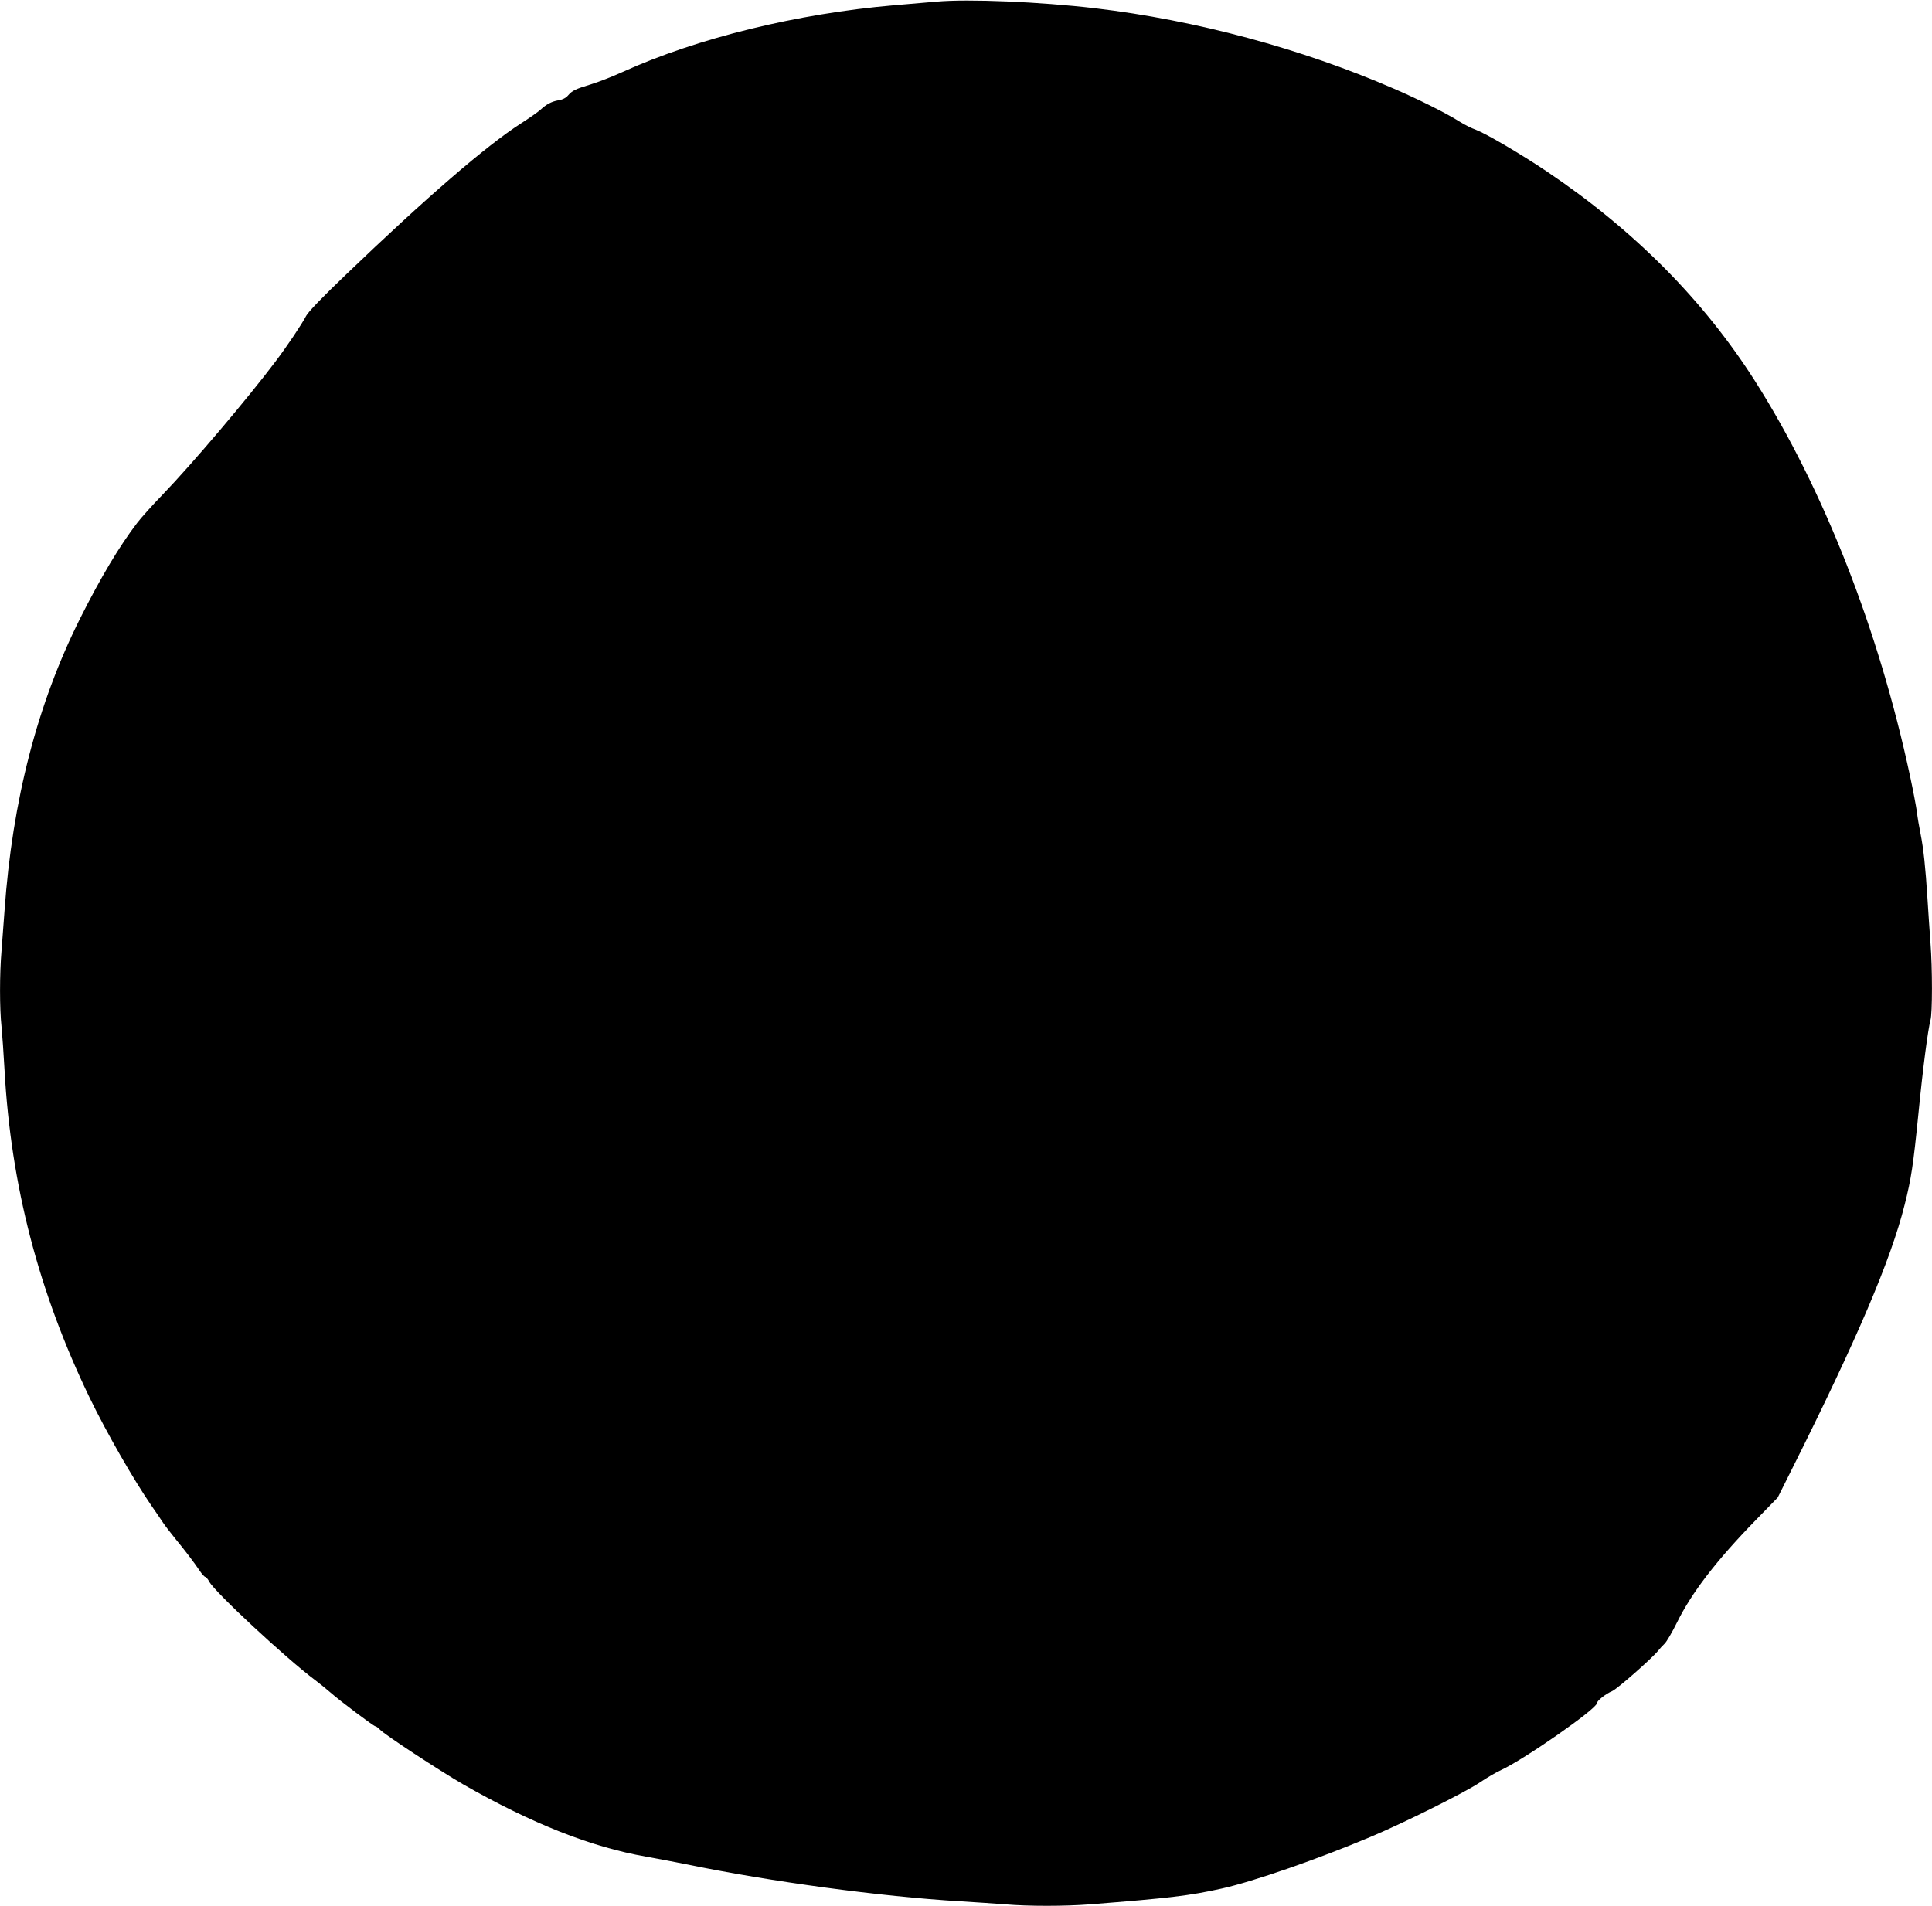 <?xml version="1.0" standalone="no"?>
<!DOCTYPE svg PUBLIC "-//W3C//DTD SVG 20010904//EN"
 "http://www.w3.org/TR/2001/REC-SVG-20010904/DTD/svg10.dtd">
<svg version="1.0" xmlns="http://www.w3.org/2000/svg"
 width="1280pt" height="1263pt" viewBox="0 0 1280 1263"
 preserveAspectRatio="xMidYMid meet">
<g transform="translate(0,1263) scale(0.1,-0.1)"
fill="#000000" stroke="none">
<path d="M6205 12619 c-55 -5 -181 -16 -280 -24 -642 -55 -1307 -218 -1800
-442 -66 -30 -160 -67 -210 -82 -105 -32 -123 -41 -152 -74 -13 -16 -37 -28
-64 -32 -45 -8 -79 -26 -119 -63 -14 -13 -72 -54 -130 -91 -230 -148 -627
-491 -1158 -1001 -154 -147 -251 -248 -264 -274 -27 -53 -125 -199 -202 -301
-186 -247 -549 -675 -746 -880 -69 -71 -146 -157 -171 -190 -118 -154 -243
-364 -378 -633 -283 -565 -449 -1204 -501 -1937 -6 -82 -15 -203 -20 -267 -13
-150 -13 -383 0 -501 5 -51 14 -180 20 -287 42 -765 226 -1473 565 -2175 112
-231 290 -541 409 -714 28 -40 62 -90 75 -110 13 -20 52 -70 85 -111 64 -78
119 -150 161 -212 14 -21 30 -38 35 -38 5 0 17 -14 26 -31 34 -67 511 -511
703 -654 29 -22 74 -58 100 -81 66 -58 287 -224 298 -224 6 0 18 -10 29 -21
28 -32 399 -275 553 -364 453 -259 849 -416 1213 -479 79 -14 197 -37 263 -50
563 -116 1285 -214 1820 -246 99 -6 232 -15 297 -20 152 -13 389 -13 558 0
532 42 659 57 875 105 208 46 637 195 985 342 222 93 620 292 720 358 47 32
112 70 145 85 151 69 635 406 635 443 0 16 58 62 101 80 33 14 263 216 304
267 11 14 30 35 43 47 13 12 50 75 82 140 98 199 261 411 521 678 l147 151 92
184 c432 862 658 1392 749 1757 43 170 57 261 91 602 30 306 63 556 80 621 13
46 13 341 0 510 -5 74 -15 207 -20 295 -13 206 -26 330 -46 430 -9 44 -20 109
-24 145 -5 36 -25 142 -45 235 -207 970 -575 1908 -1027 2619 -342 537 -801
1000 -1379 1389 -169 114 -403 251 -469 276 -31 11 -80 36 -110 55 -87 55
-272 148 -437 219 -611 265 -1310 453 -1978 532 -366 43 -840 63 -1050 44z"/>
</g>
</svg>
